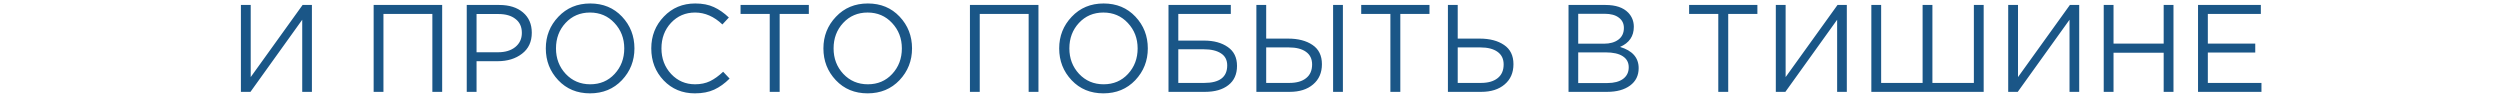 <?xml version="1.0" encoding="UTF-8"?> <svg xmlns="http://www.w3.org/2000/svg" width="1007" height="45" viewBox="0 0 1007 45" fill="none"><path d="M97.037 37V2H100.987V31.05L121.887 2H125.637V37H121.737V7.95L100.887 37H97.037ZM150.504 37V2H178.104V37H174.154V5.6H154.454V37H150.504ZM188.004 37V2H201.104C205.104 2 208.287 3 210.654 5C213.02 7 214.204 9.733 214.204 13.2C214.204 16.833 212.887 19.65 210.254 21.65C207.654 23.65 204.387 24.65 200.454 24.65H191.954V37H188.004ZM191.954 21.05H200.604C203.504 21.05 205.82 20.35 207.554 18.95C209.32 17.517 210.204 15.617 210.204 13.25C210.204 10.817 209.354 8.95 207.654 7.65C205.987 6.317 203.704 5.65 200.804 5.65H191.954V21.05ZM250.502 32.3C247.135 35.833 242.852 37.6 237.652 37.6C232.452 37.6 228.185 35.833 224.852 32.3C221.519 28.767 219.852 24.5 219.852 19.5C219.852 14.533 221.535 10.283 224.902 6.75C228.269 3.183 232.552 1.4 237.752 1.4C242.952 1.4 247.219 3.167 250.552 6.7C253.885 10.233 255.552 14.5 255.552 19.5C255.552 24.467 253.869 28.733 250.502 32.3ZM227.852 29.75C230.485 32.55 233.785 33.95 237.752 33.95C241.719 33.95 244.985 32.567 247.552 29.8C250.152 27 251.452 23.567 251.452 19.5C251.452 15.467 250.135 12.05 247.502 9.25C244.902 6.45 241.619 5.05 237.652 5.05C233.685 5.05 230.402 6.45 227.802 9.25C225.235 12.017 223.952 15.433 223.952 19.5C223.952 23.533 225.252 26.95 227.852 29.75ZM279.883 37.6C274.849 37.6 270.666 35.867 267.333 32.4C263.999 28.9 262.333 24.6 262.333 19.5C262.333 14.467 264.016 10.2 267.383 6.7C270.749 3.167 274.966 1.4 280.033 1.4C282.966 1.4 285.466 1.883 287.533 2.85C289.599 3.783 291.616 5.183 293.583 7.05L290.983 9.85C287.616 6.65 283.949 5.05 279.983 5.05C276.116 5.05 272.883 6.433 270.283 9.2C267.716 11.967 266.433 15.4 266.433 19.5C266.433 23.567 267.733 27 270.333 29.8C272.933 32.567 276.149 33.95 279.983 33.95C282.249 33.95 284.249 33.533 285.983 32.7C287.716 31.867 289.483 30.6 291.283 28.9L293.883 31.65C291.916 33.617 289.849 35.1 287.683 36.1C285.516 37.1 282.916 37.6 279.883 37.6ZM310.047 37V5.6H298.297V2H325.797V5.6H314.047V37H310.047ZM362.319 32.3C358.952 35.833 354.669 37.6 349.469 37.6C344.269 37.6 340.002 35.833 336.669 32.3C333.335 28.767 331.669 24.5 331.669 19.5C331.669 14.533 333.352 10.283 336.719 6.75C340.085 3.183 344.369 1.4 349.569 1.4C354.769 1.4 359.035 3.167 362.369 6.7C365.702 10.233 367.369 14.5 367.369 19.5C367.369 24.467 365.685 28.733 362.319 32.3ZM339.669 29.75C342.302 32.55 345.602 33.95 349.569 33.95C353.535 33.95 356.802 32.567 359.369 29.8C361.969 27 363.269 23.567 363.269 19.5C363.269 15.467 361.952 12.05 359.319 9.25C356.719 6.45 353.435 5.05 349.469 5.05C345.502 5.05 342.219 6.45 339.619 9.25C337.052 12.017 335.769 15.433 335.769 19.5C335.769 23.533 337.069 26.95 339.669 29.75ZM390.689 37V2H418.289V37H414.339V5.6H394.639V37H390.689ZM457.289 32.3C453.923 35.833 449.639 37.6 444.439 37.6C439.239 37.6 434.973 35.833 431.639 32.3C428.306 28.767 426.639 24.5 426.639 19.5C426.639 14.533 428.323 10.283 431.689 6.75C435.056 3.183 439.339 1.4 444.539 1.4C449.739 1.4 454.006 3.167 457.339 6.7C460.673 10.233 462.339 14.5 462.339 19.5C462.339 24.467 460.656 28.733 457.289 32.3ZM434.639 29.75C437.273 32.55 440.573 33.95 444.539 33.95C448.506 33.95 451.773 32.567 454.339 29.8C456.939 27 458.239 23.567 458.239 19.5C458.239 15.467 456.923 12.05 454.289 9.25C451.689 6.45 448.406 5.05 444.439 5.05C440.473 5.05 437.189 6.45 434.589 9.25C432.023 12.017 430.739 15.433 430.739 19.5C430.739 23.533 432.039 26.95 434.639 29.75ZM470.67 37V2H495.77V5.6H474.62V16.35H484.97C488.903 16.35 492.103 17.217 494.57 18.95C497.036 20.65 498.27 23.183 498.27 26.55C498.27 29.917 497.103 32.5 494.77 34.3C492.47 36.1 489.336 37 485.37 37H470.67ZM474.62 33.4H485.07C491.236 33.4 494.32 31.05 494.32 26.35C494.32 24.183 493.486 22.567 491.82 21.5C490.153 20.4 487.836 19.85 484.87 19.85H474.62V33.4ZM506.07 37V2H510.02V15.55H518.87C522.903 15.55 526.17 16.4 528.67 18.1C531.203 19.8 532.47 22.383 532.47 25.85C532.47 29.283 531.287 32 528.92 34C526.587 36 523.437 37 519.47 37H506.07ZM510.02 33.4H519.37C522.237 33.4 524.47 32.767 526.07 31.5C527.703 30.233 528.52 28.383 528.52 25.95C528.52 23.717 527.687 22.017 526.02 20.85C524.387 19.683 522.087 19.1 519.12 19.1H510.02V33.4ZM536.97 37V2H540.92V37H536.97ZM560.047 37V5.6H548.297V2H575.797V5.6H564.047V37H560.047ZM583.219 37V2H587.169V15.55H596.019C600.052 15.55 603.319 16.4 605.819 18.1C608.352 19.8 609.619 22.383 609.619 25.85C609.619 29.283 608.435 32 606.069 34C603.735 36 600.585 37 596.619 37H583.219ZM587.169 33.4H596.519C599.385 33.4 601.619 32.767 603.219 31.5C604.852 30.233 605.669 28.383 605.669 25.95C605.669 23.717 604.835 22.017 603.169 20.85C601.535 19.683 599.235 19.1 596.269 19.1H587.169V33.4ZM631.803 37V2H646.703C650.803 2 653.853 3.033 655.853 5.1C657.353 6.667 658.103 8.567 658.103 10.8C658.103 14.6 656.253 17.3 652.553 18.9C657.553 20.4 660.053 23.25 660.053 27.45C660.053 30.417 658.903 32.75 656.603 34.45C654.303 36.15 651.219 37 647.353 37H631.803ZM635.703 33.45H647.453C650.119 33.45 652.219 32.9 653.753 31.8C655.286 30.667 656.053 29.1 656.053 27.1C656.053 25.167 655.253 23.683 653.653 22.65C652.086 21.617 649.786 21.1 646.753 21.1H635.703V33.45ZM635.703 17.6H646.053C648.486 17.6 650.436 17.05 651.903 15.95C653.369 14.85 654.103 13.283 654.103 11.25C654.103 9.483 653.419 8.1 652.053 7.1C650.719 6.067 648.819 5.55 646.353 5.55H635.703V17.6ZM692.127 37V5.6H680.377V2H707.877V5.6H696.127V37H692.127ZM715.299 37V2H719.249V31.05L740.149 2H743.899V37H739.999V7.95L719.149 37H715.299ZM753.775 37V2H757.725V33.4H774.425V2H778.375V33.4H795.075V2H799.025V37H753.775ZM808.902 37V2H812.852V31.05L833.752 2H837.502V37H833.602V7.95L812.752 37H808.902ZM847.379 37V2H851.329V17.55H871.529V2H875.479V37H871.529V21.25H851.329V37H847.379ZM885.367 37V2H910.667V5.6H889.317V17.55H908.417V21.15H889.317V33.4H910.917V37H885.367Z" fill="#1A5687"></path></svg> 